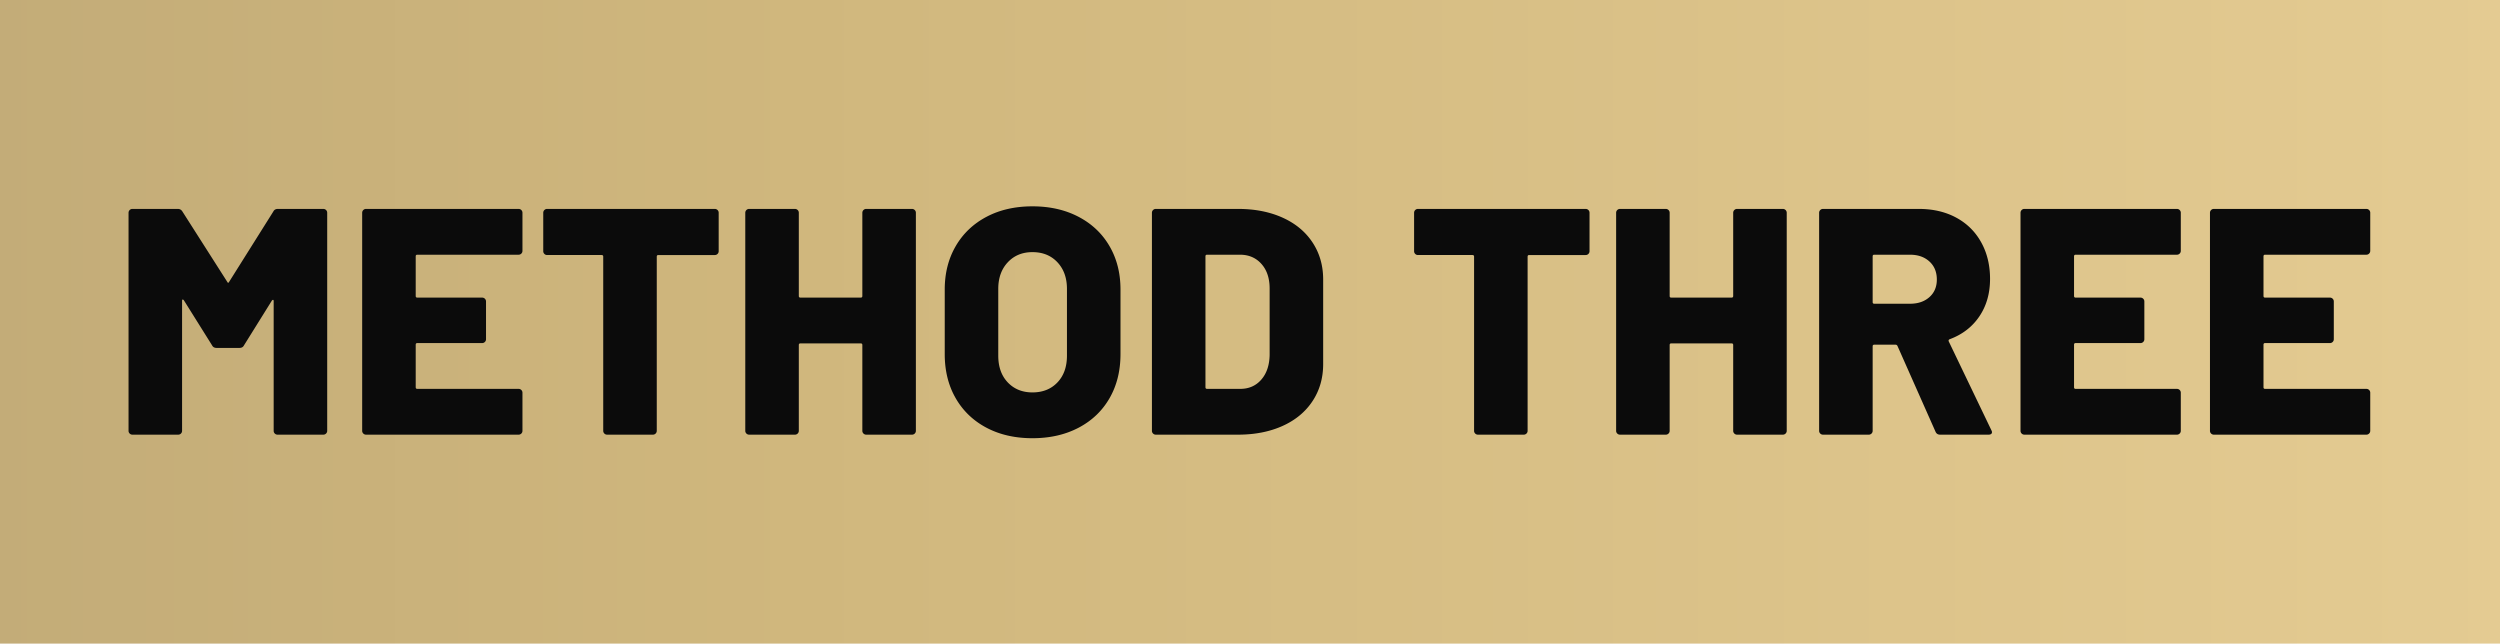 <svg width="1783" height="459" xmlns="http://www.w3.org/2000/svg"><defs><linearGradient x1="100%" y1="50%" x2="0%" y2="50%" id="a"><stop stop-color="#E4CB92" offset="0%"/><stop stop-color="#D0B77D" offset="67.808%"/><stop stop-color="#C3AC78" offset="100%"/></linearGradient></defs><g fill="none" fill-rule="evenodd"><path fill="url(#a)" d="M0 0h1783v459H0z"/><g fill="#0B0B0B" fill-rule="nonzero"><path d="M194.946 150.84c.613-1.227 1.686-1.84 3.22-1.84h32.43c.766 0 1.418.268 1.955.805.536.537.805 1.188.805 1.955v155.48c0 .767-.269 1.418-.805 1.955a2.662 2.662 0 0 1-1.955.805h-32.66a2.662 2.662 0 0 1-1.955-.805 2.662 2.662 0 0 1-.805-1.955v-92.46c0-.613-.154-.92-.46-.92-.307 0-.614.23-.92.69l-19.78 31.74c-.614 1.227-1.687 1.84-3.22 1.84h-16.33c-1.534 0-2.607-.613-3.22-1.84l-20.01-31.97c-.307-.46-.614-.69-.92-.69-.307 0-.46.307-.46.92v92.69c0 .767-.269 1.418-.805 1.955a2.662 2.662 0 0 1-1.955.805h-32.66a2.662 2.662 0 0 1-1.955-.805 2.662 2.662 0 0 1-.805-1.955V151.76c0-.767.268-1.418.805-1.955a2.662 2.662 0 0 1 1.955-.805h32.43c1.38 0 2.453.613 3.22 1.84l31.97 50.14c.46.92.92.92 1.38 0l31.51-50.14ZM372.615 178.9c0 .767-.268 1.418-.805 1.955a2.662 2.662 0 0 1-1.955.805h-72.22c-.766 0-1.15.383-1.15 1.15v28.29c0 .767.384 1.15 1.15 1.15h46.23c.767 0 1.419.268 1.955.805.537.537.805 1.188.805 1.955v26.91c0 .767-.268 1.418-.805 1.955a2.662 2.662 0 0 1-1.955.805h-46.23c-.766 0-1.15.383-1.15 1.15v30.36c0 .767.384 1.15 1.15 1.15h72.22c.767 0 1.419.268 1.955.805.537.537.805 1.188.805 1.955v27.14c0 .767-.268 1.418-.805 1.955a2.662 2.662 0 0 1-1.955.805h-108.79a2.662 2.662 0 0 1-1.955-.805 2.662 2.662 0 0 1-.805-1.955V151.76c0-.767.269-1.418.805-1.955a2.662 2.662 0 0 1 1.955-.805h108.79c.767 0 1.419.268 1.955.805.537.537.805 1.188.805 1.955v27.14ZM509.805 149c.766 0 1.418.268 1.955.805.536.537.805 1.188.805 1.955v27.37c0 .767-.269 1.418-.805 1.955a2.662 2.662 0 0 1-1.955.805h-40.25c-.767 0-1.15.383-1.15 1.15v124.2c0 .767-.269 1.418-.805 1.955a2.662 2.662 0 0 1-1.955.805h-32.66a2.662 2.662 0 0 1-1.955-.805 2.662 2.662 0 0 1-.805-1.955v-124.2c0-.767-.384-1.15-1.15-1.15h-38.87a2.662 2.662 0 0 1-1.955-.805 2.662 2.662 0 0 1-.805-1.955v-27.37c0-.767.268-1.418.805-1.955a2.662 2.662 0 0 1 1.955-.805h119.6ZM615.024 151.76c0-.767.269-1.418.805-1.955a2.662 2.662 0 0 1 1.955-.805h32.66c.767 0 1.419.268 1.955.805.537.537.805 1.188.805 1.955v155.48c0 .767-.268 1.418-.805 1.955a2.662 2.662 0 0 1-1.955.805h-32.66a2.662 2.662 0 0 1-1.955-.805 2.662 2.662 0 0 1-.805-1.955v-61.18c0-.767-.383-1.15-1.15-1.15h-43.01c-.766 0-1.15.383-1.15 1.15v61.18c0 .767-.268 1.418-.805 1.955a2.662 2.662 0 0 1-1.955.805h-32.66a2.662 2.662 0 0 1-1.955-.805 2.662 2.662 0 0 1-.805-1.955V151.76c0-.767.269-1.418.805-1.955a2.662 2.662 0 0 1 1.955-.805h32.66c.767 0 1.419.268 1.955.805.537.537.805 1.188.805 1.955v59.34c0 .767.384 1.15 1.15 1.15h43.01c.767 0 1.15-.383 1.15-1.15v-59.34ZM736.344 312.53c-12.42 0-23.345-2.492-32.775-7.475s-16.752-11.998-21.965-21.045c-5.214-9.047-7.82-19.55-7.82-31.51v-46c0-11.653 2.606-21.965 7.82-30.935 5.213-8.97 12.535-15.947 21.965-20.93 9.43-4.983 20.355-7.475 32.775-7.475 12.42 0 23.383 2.492 32.89 7.475 9.506 4.983 16.866 11.96 22.08 20.93 5.213 8.97 7.82 19.282 7.82 30.935v46c0 11.96-2.607 22.463-7.82 31.51-5.214 9.047-12.574 16.062-22.08 21.045-9.507 4.983-20.47 7.475-32.89 7.475Zm0-32.66c7.36 0 13.301-2.377 17.825-7.13 4.523-4.753 6.785-11.117 6.785-19.09v-47.61c0-7.82-2.262-14.145-6.785-18.975-4.524-4.83-10.465-7.245-17.825-7.245-7.207 0-13.072 2.415-17.595 7.245-4.524 4.83-6.785 11.155-6.785 18.975v47.61c0 7.973 2.261 14.337 6.785 19.09 4.523 4.753 10.388 7.13 17.595 7.13ZM824.313 310a2.662 2.662 0 0 1-1.955-.805 2.662 2.662 0 0 1-.805-1.955V151.76c0-.767.269-1.418.805-1.955a2.662 2.662 0 0 1 1.955-.805h58.65c11.96 0 22.54 2.07 31.74 6.21 9.2 4.14 16.33 10.043 21.39 17.71 5.06 7.667 7.59 16.483 7.59 26.45v60.26c0 9.967-2.53 18.783-7.59 26.45-5.06 7.667-12.19 13.57-21.39 17.71-9.2 4.14-19.78 6.21-31.74 6.21h-58.65Zm35.42-33.81c0 .767.384 1.15 1.15 1.15h23.69c6.134 0 11.117-2.185 14.95-6.555 3.834-4.37 5.827-10.235 5.98-17.595v-47.38c0-7.36-1.955-13.225-5.865-17.595-3.91-4.37-9.008-6.555-15.295-6.555h-23.46c-.766 0-1.15.383-1.15 1.15v93.38ZM1130.892 149c.767 0 1.419.268 1.955.805.537.537.805 1.188.805 1.955v27.37c0 .767-.268 1.418-.805 1.955a2.662 2.662 0 0 1-1.955.805h-40.25c-.766 0-1.15.383-1.15 1.15v124.2c0 .767-.268 1.418-.805 1.955a2.662 2.662 0 0 1-1.955.805h-32.66a2.662 2.662 0 0 1-1.955-.805 2.662 2.662 0 0 1-.805-1.955v-124.2c0-.767-.383-1.15-1.15-1.15h-38.87a2.662 2.662 0 0 1-1.955-.805 2.662 2.662 0 0 1-.805-1.955v-27.37c0-.767.269-1.418.805-1.955a2.662 2.662 0 0 1 1.955-.805h119.6ZM1236.112 151.76c0-.767.268-1.418.805-1.955a2.662 2.662 0 0 1 1.955-.805h32.66c.767 0 1.418.268 1.955.805.537.537.805 1.188.805 1.955v155.48c0 .767-.268 1.418-.805 1.955a2.662 2.662 0 0 1-1.955.805h-32.66a2.662 2.662 0 0 1-1.955-.805 2.662 2.662 0 0 1-.805-1.955v-61.18c0-.767-.383-1.15-1.15-1.15h-43.01c-.767 0-1.15.383-1.15 1.15v61.18c0 .767-.268 1.418-.805 1.955a2.662 2.662 0 0 1-1.955.805h-32.66a2.662 2.662 0 0 1-1.955-.805 2.662 2.662 0 0 1-.805-1.955V151.76c0-.767.268-1.418.805-1.955a2.662 2.662 0 0 1 1.955-.805h32.66c.767 0 1.418.268 1.955.805.537.537.805 1.188.805 1.955v59.34c0 .767.383 1.15 1.15 1.15h43.01c.767 0 1.15-.383 1.15-1.15v-59.34ZM1383.651 310c-1.533 0-2.606-.69-3.22-2.07l-27.14-61.18c-.306-.613-.766-.92-1.38-.92h-15.18c-.766 0-1.15.383-1.15 1.15v60.26c0 .767-.268 1.418-.805 1.955a2.662 2.662 0 0 1-1.955.805h-32.66a2.662 2.662 0 0 1-1.955-.805 2.662 2.662 0 0 1-.805-1.955V151.76c0-.767.269-1.418.805-1.955a2.662 2.662 0 0 1 1.955-.805h68.31c10.12 0 19.014 2.07 26.68 6.21 7.667 4.14 13.609 10.005 17.825 17.595 4.217 7.59 6.325 16.292 6.325 26.105 0 10.273-2.53 19.167-7.59 26.68-5.06 7.513-12.113 12.957-21.16 16.33-.766.307-.996.843-.69 1.61l30.36 63.25c.307.613.46 1.073.46 1.38 0 1.227-.843 1.84-2.53 1.84h-34.5Zm-46.92-128.34c-.766 0-1.15.383-1.15 1.15v32.66c0 .767.384 1.15 1.15 1.15h25.53c5.674 0 10.274-1.572 13.8-4.715 3.527-3.143 5.29-7.322 5.29-12.535 0-5.367-1.763-9.66-5.29-12.88-3.526-3.22-8.126-4.83-13.8-4.83h-25.53ZM1555.34 178.9c0 .767-.267 1.418-.804 1.955a2.662 2.662 0 0 1-1.955.805h-72.22c-.767 0-1.15.383-1.15 1.15v28.29c0 .767.383 1.15 1.15 1.15h46.23c.767 0 1.418.268 1.955.805.537.537.805 1.188.805 1.955v26.91c0 .767-.268 1.418-.805 1.955a2.662 2.662 0 0 1-1.955.805h-46.23c-.767 0-1.15.383-1.15 1.15v30.36c0 .767.383 1.15 1.15 1.15h72.22c.767 0 1.418.268 1.955.805.537.537.805 1.188.805 1.955v27.14c0 .767-.268 1.418-.805 1.955a2.662 2.662 0 0 1-1.955.805h-108.79a2.662 2.662 0 0 1-1.955-.805 2.662 2.662 0 0 1-.805-1.955V151.76c0-.767.268-1.418.805-1.955a2.662 2.662 0 0 1 1.955-.805h108.79c.767 0 1.418.268 1.955.805.537.537.805 1.188.805 1.955v27.14ZM1690.46 178.9c0 .767-.268 1.418-.805 1.955a2.662 2.662 0 0 1-1.955.805h-72.22c-.766 0-1.15.383-1.15 1.15v28.29c0 .767.384 1.15 1.15 1.15h46.23c.767 0 1.419.268 1.955.805.537.537.805 1.188.805 1.955v26.91c0 .767-.268 1.418-.805 1.955a2.662 2.662 0 0 1-1.955.805h-46.23c-.766 0-1.15.383-1.15 1.15v30.36c0 .767.384 1.15 1.15 1.15h72.22c.767 0 1.419.268 1.955.805.537.537.805 1.188.805 1.955v27.14c0 .767-.268 1.418-.805 1.955a2.662 2.662 0 0 1-1.955.805h-108.79a2.662 2.662 0 0 1-1.955-.805 2.662 2.662 0 0 1-.805-1.955V151.76c0-.767.269-1.418.805-1.955a2.662 2.662 0 0 1 1.955-.805h108.79c.767 0 1.419.268 1.955.805.537.537.805 1.188.805 1.955v27.14Z"/></g></g></svg>